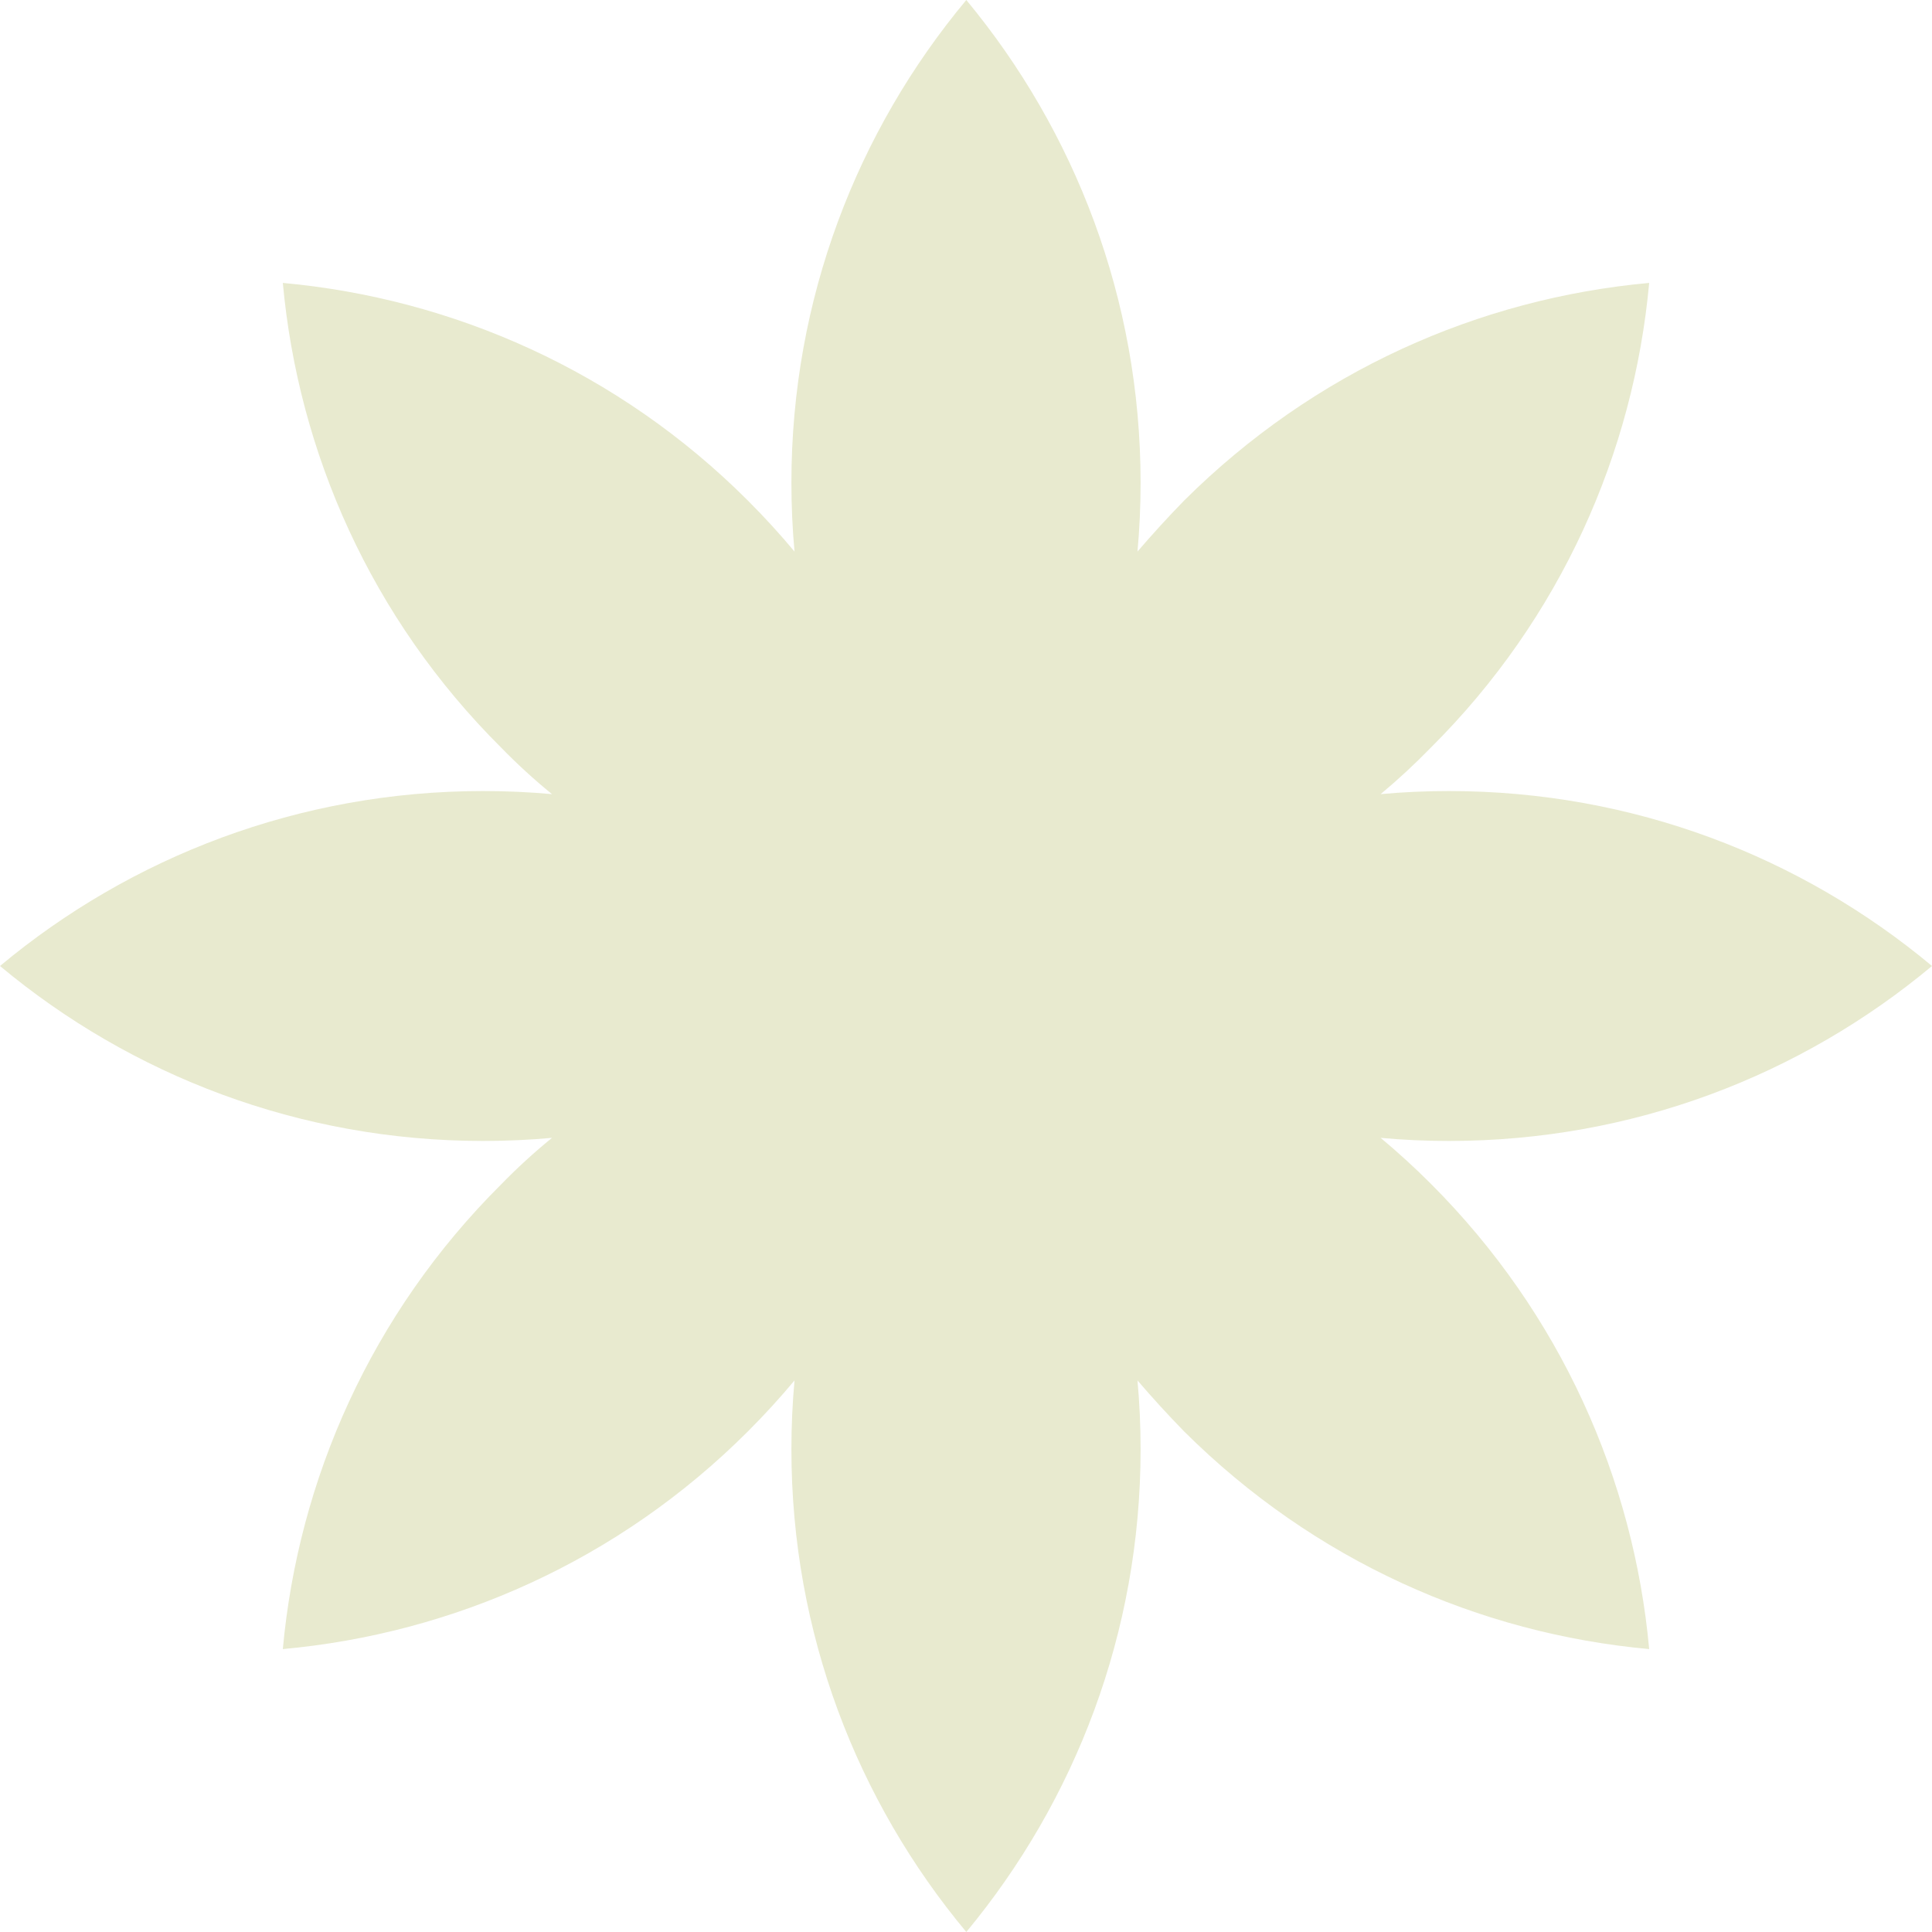 <?xml version="1.0" encoding="UTF-8"?> <svg xmlns="http://www.w3.org/2000/svg" width="456" height="456" viewBox="0 0 456 456" fill="none"><path fill-rule="evenodd" clip-rule="evenodd" d="M325.861 268.563C331.131 269.051 336.498 269.295 341.963 269.295C385.441 269.295 425.112 253.773 456 228C425.112 202.227 385.441 186.705 341.963 186.705C336.498 186.705 331.131 186.949 325.861 187.437C329.96 184.021 333.912 180.36 337.718 176.455C368.46 145.85 385.587 106.751 389.247 66.775C349.136 70.436 310.197 87.568 279.456 118.173C275.649 122.078 271.99 126.081 268.476 130.181C268.964 124.812 269.208 119.394 269.208 113.927C269.208 70.582 253.691 30.898 228.073 0C202.309 30.898 186.792 70.582 186.792 113.927C186.792 119.394 187.036 124.812 187.524 130.181C184.108 126.081 180.448 122.078 176.544 118.173C145.949 87.568 106.864 70.436 66.753 66.775C70.413 106.751 87.54 145.85 118.282 176.455C122.088 180.36 126.089 184.021 130.286 187.437C124.918 186.949 119.502 186.705 114.037 186.705C70.706 186.705 30.888 202.227 0 228C30.888 253.773 70.706 269.295 114.037 269.295C119.502 269.295 124.918 269.051 130.286 268.563C126.089 271.979 122.088 275.64 118.282 279.545C87.54 310.15 70.413 349.249 66.753 389.225C106.864 385.564 145.949 368.432 176.544 337.827C180.448 333.922 184.108 329.919 187.524 325.819C187.036 331.188 186.792 336.606 186.792 342.073C186.792 385.418 202.309 425.102 228.073 456C253.691 425.102 269.208 385.418 269.208 342.073C269.208 336.606 268.964 331.188 268.476 325.819C271.99 329.919 275.649 333.922 279.456 337.827C310.197 368.432 349.136 385.564 389.247 389.225C385.587 349.249 368.46 310.15 337.718 279.399C333.912 275.592 329.96 271.979 325.861 268.563Z" fill="#E8EACF"></path></svg> 